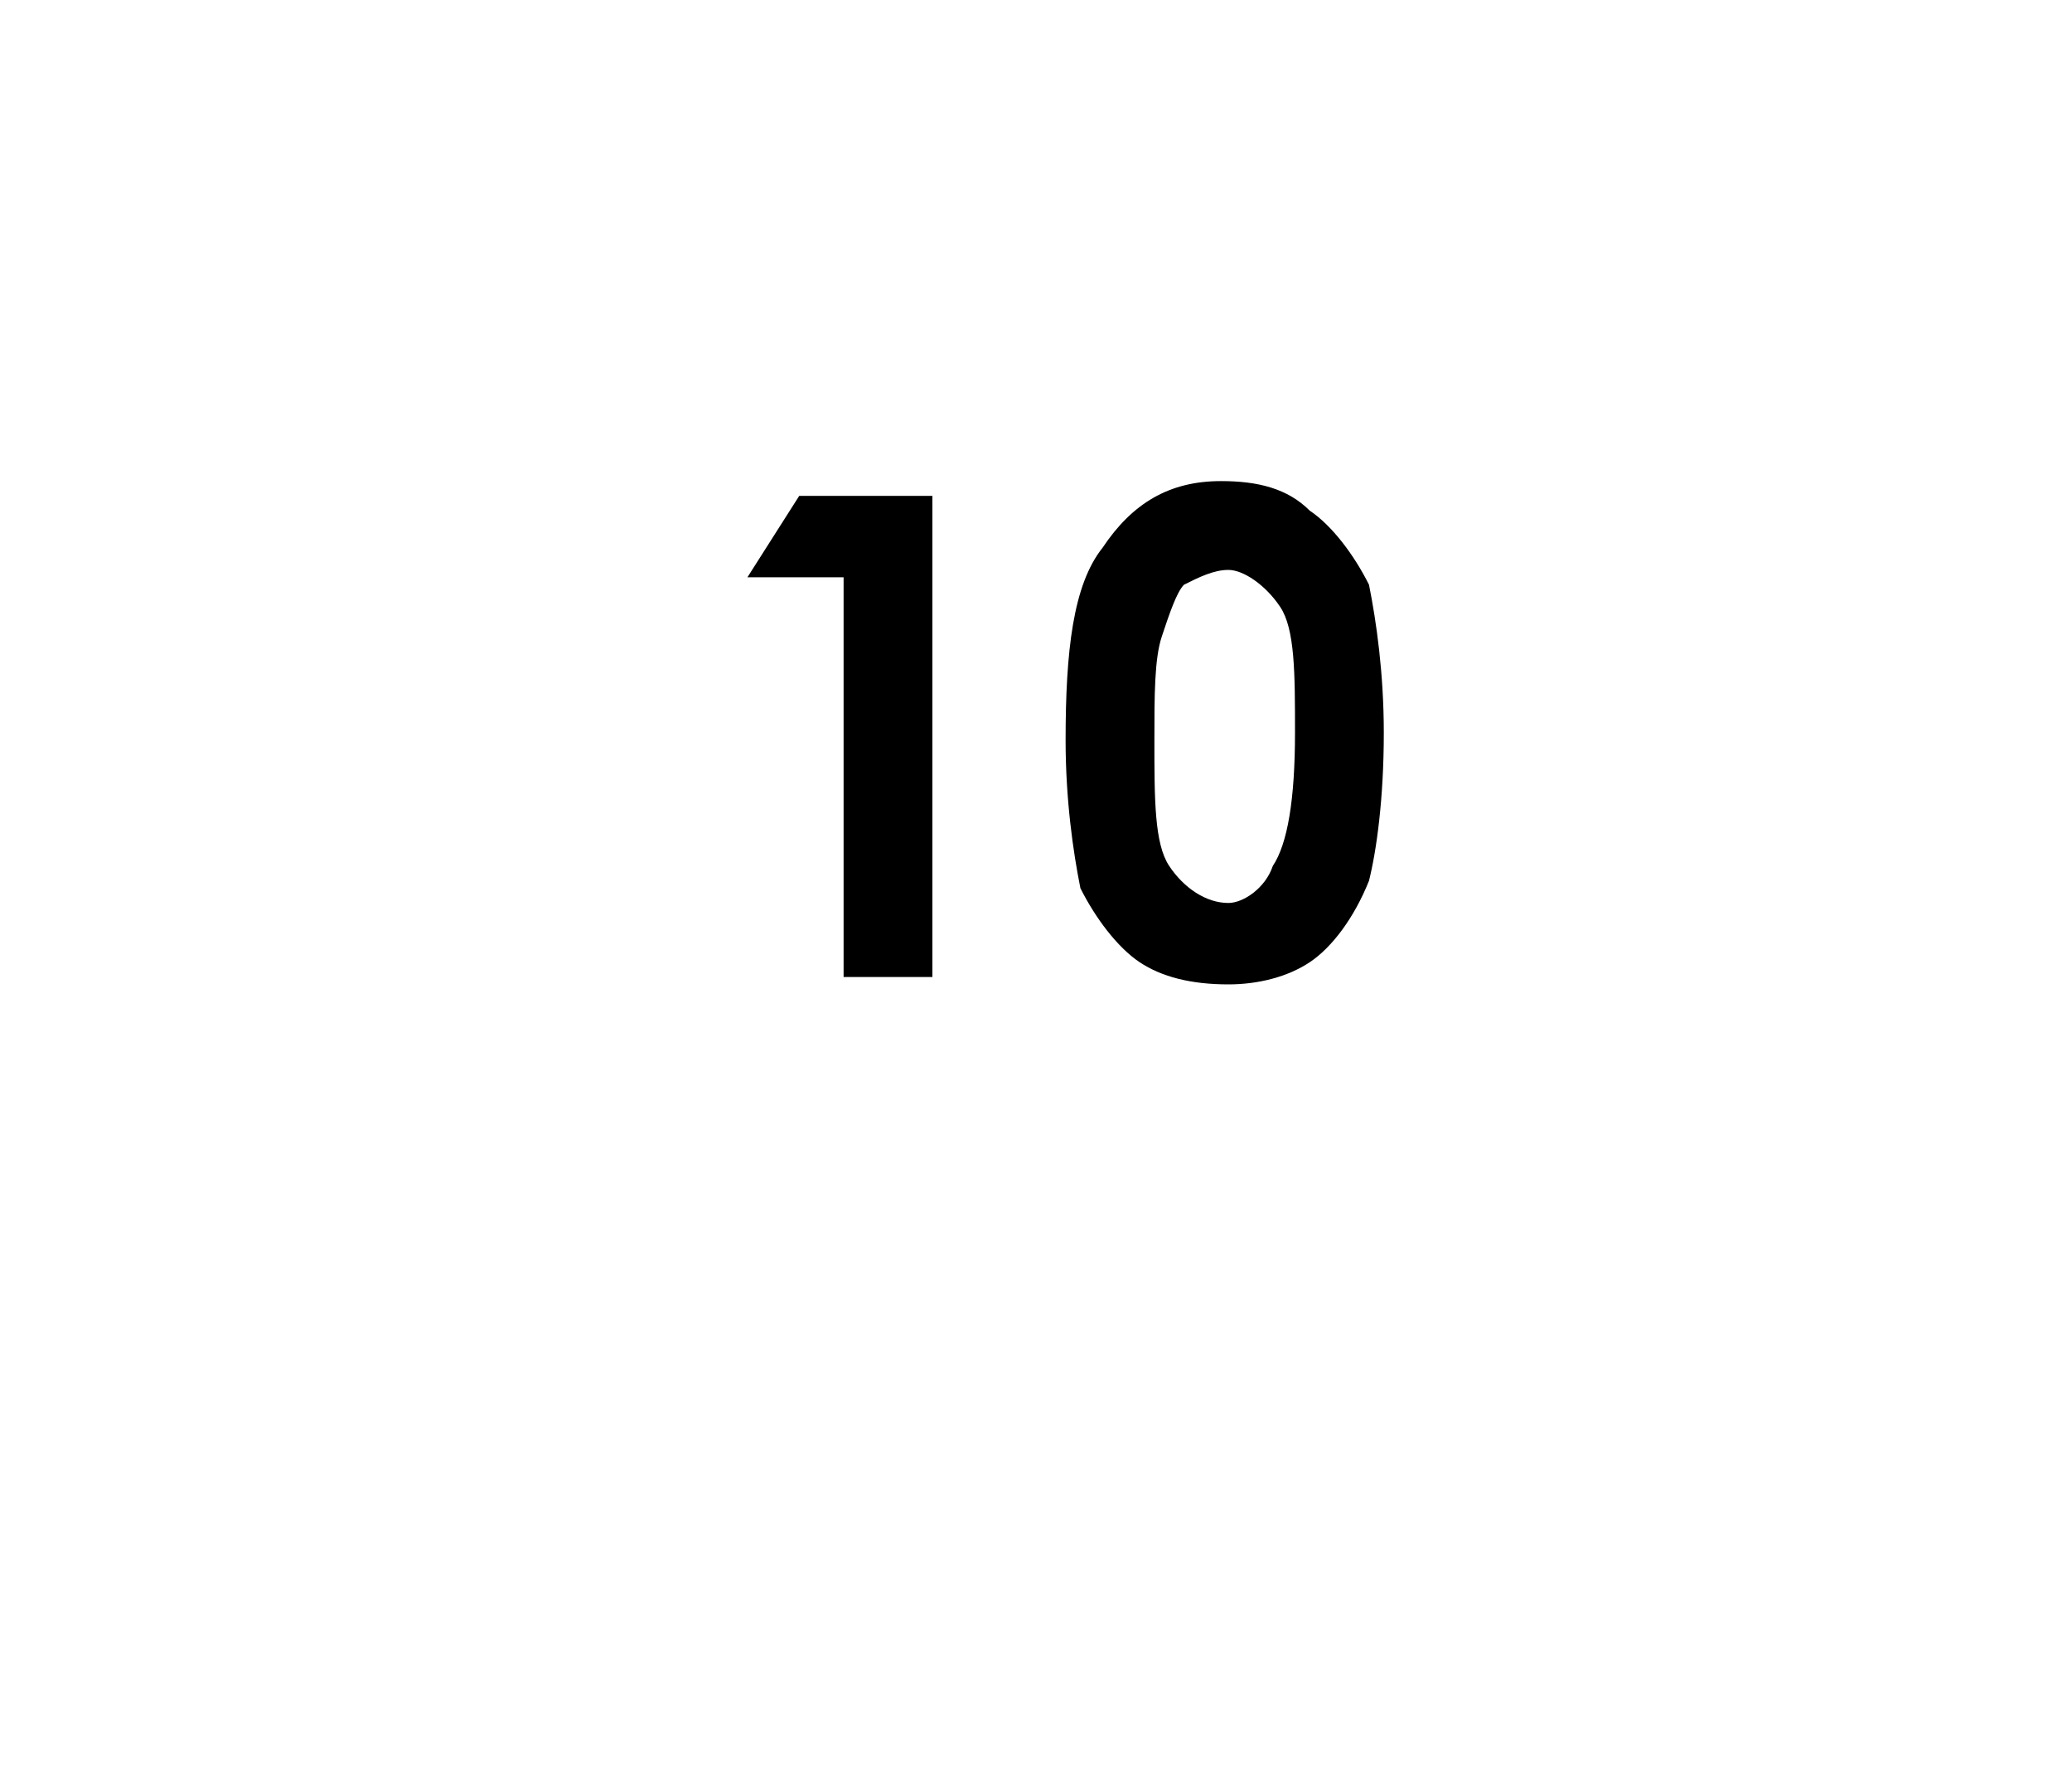 <?xml version="1.0" standalone="no"?><!DOCTYPE svg PUBLIC "-//W3C//DTD SVG 1.1//EN" "http://www.w3.org/Graphics/SVG/1.1/DTD/svg11.dtd"><svg xmlns="http://www.w3.org/2000/svg" version="1.1" width="28px" height="23.9px" viewBox="0 0 28 23.9">  <desc>10</desc>  <defs/>  <g id="Polygon28357">    <path d="M 10.8 6.7 L 12.6 6.7 L 12.6 13.2 L 11.4 13.2 L 11.4 7.8 L 10.1 7.8 L 10.8 6.7 Z M 14.9 7.4 C 15.3 6.8 15.8 6.5 16.5 6.5 C 17 6.5 17.4 6.6 17.7 6.9 C 18 7.1 18.3 7.5 18.5 7.9 C 18.6 8.4 18.7 9.1 18.7 9.9 C 18.7 10.8 18.6 11.5 18.5 11.9 C 18.3 12.4 18 12.8 17.7 13 C 17.4 13.2 17 13.3 16.6 13.3 C 16.1 13.3 15.7 13.2 15.4 13 C 15.1 12.8 14.8 12.4 14.6 12 C 14.5 11.5 14.4 10.8 14.4 10 C 14.4 8.8 14.5 7.9 14.9 7.4 C 14.9 7.4 14.9 7.4 14.9 7.4 Z M 16.6 7.7 C 16.4 7.7 16.2 7.8 16 7.9 C 15.9 8 15.8 8.3 15.7 8.6 C 15.6 8.9 15.6 9.4 15.6 10 C 15.6 10.8 15.6 11.4 15.8 11.7 C 16 12 16.3 12.2 16.6 12.2 C 16.8 12.2 17.1 12 17.2 11.7 C 17.4 11.4 17.5 10.8 17.5 9.9 C 17.5 9.1 17.5 8.5 17.3 8.2 C 17.1 7.9 16.8 7.7 16.6 7.7 Z " stroke="none" fill="#000"/>  </g></svg>
